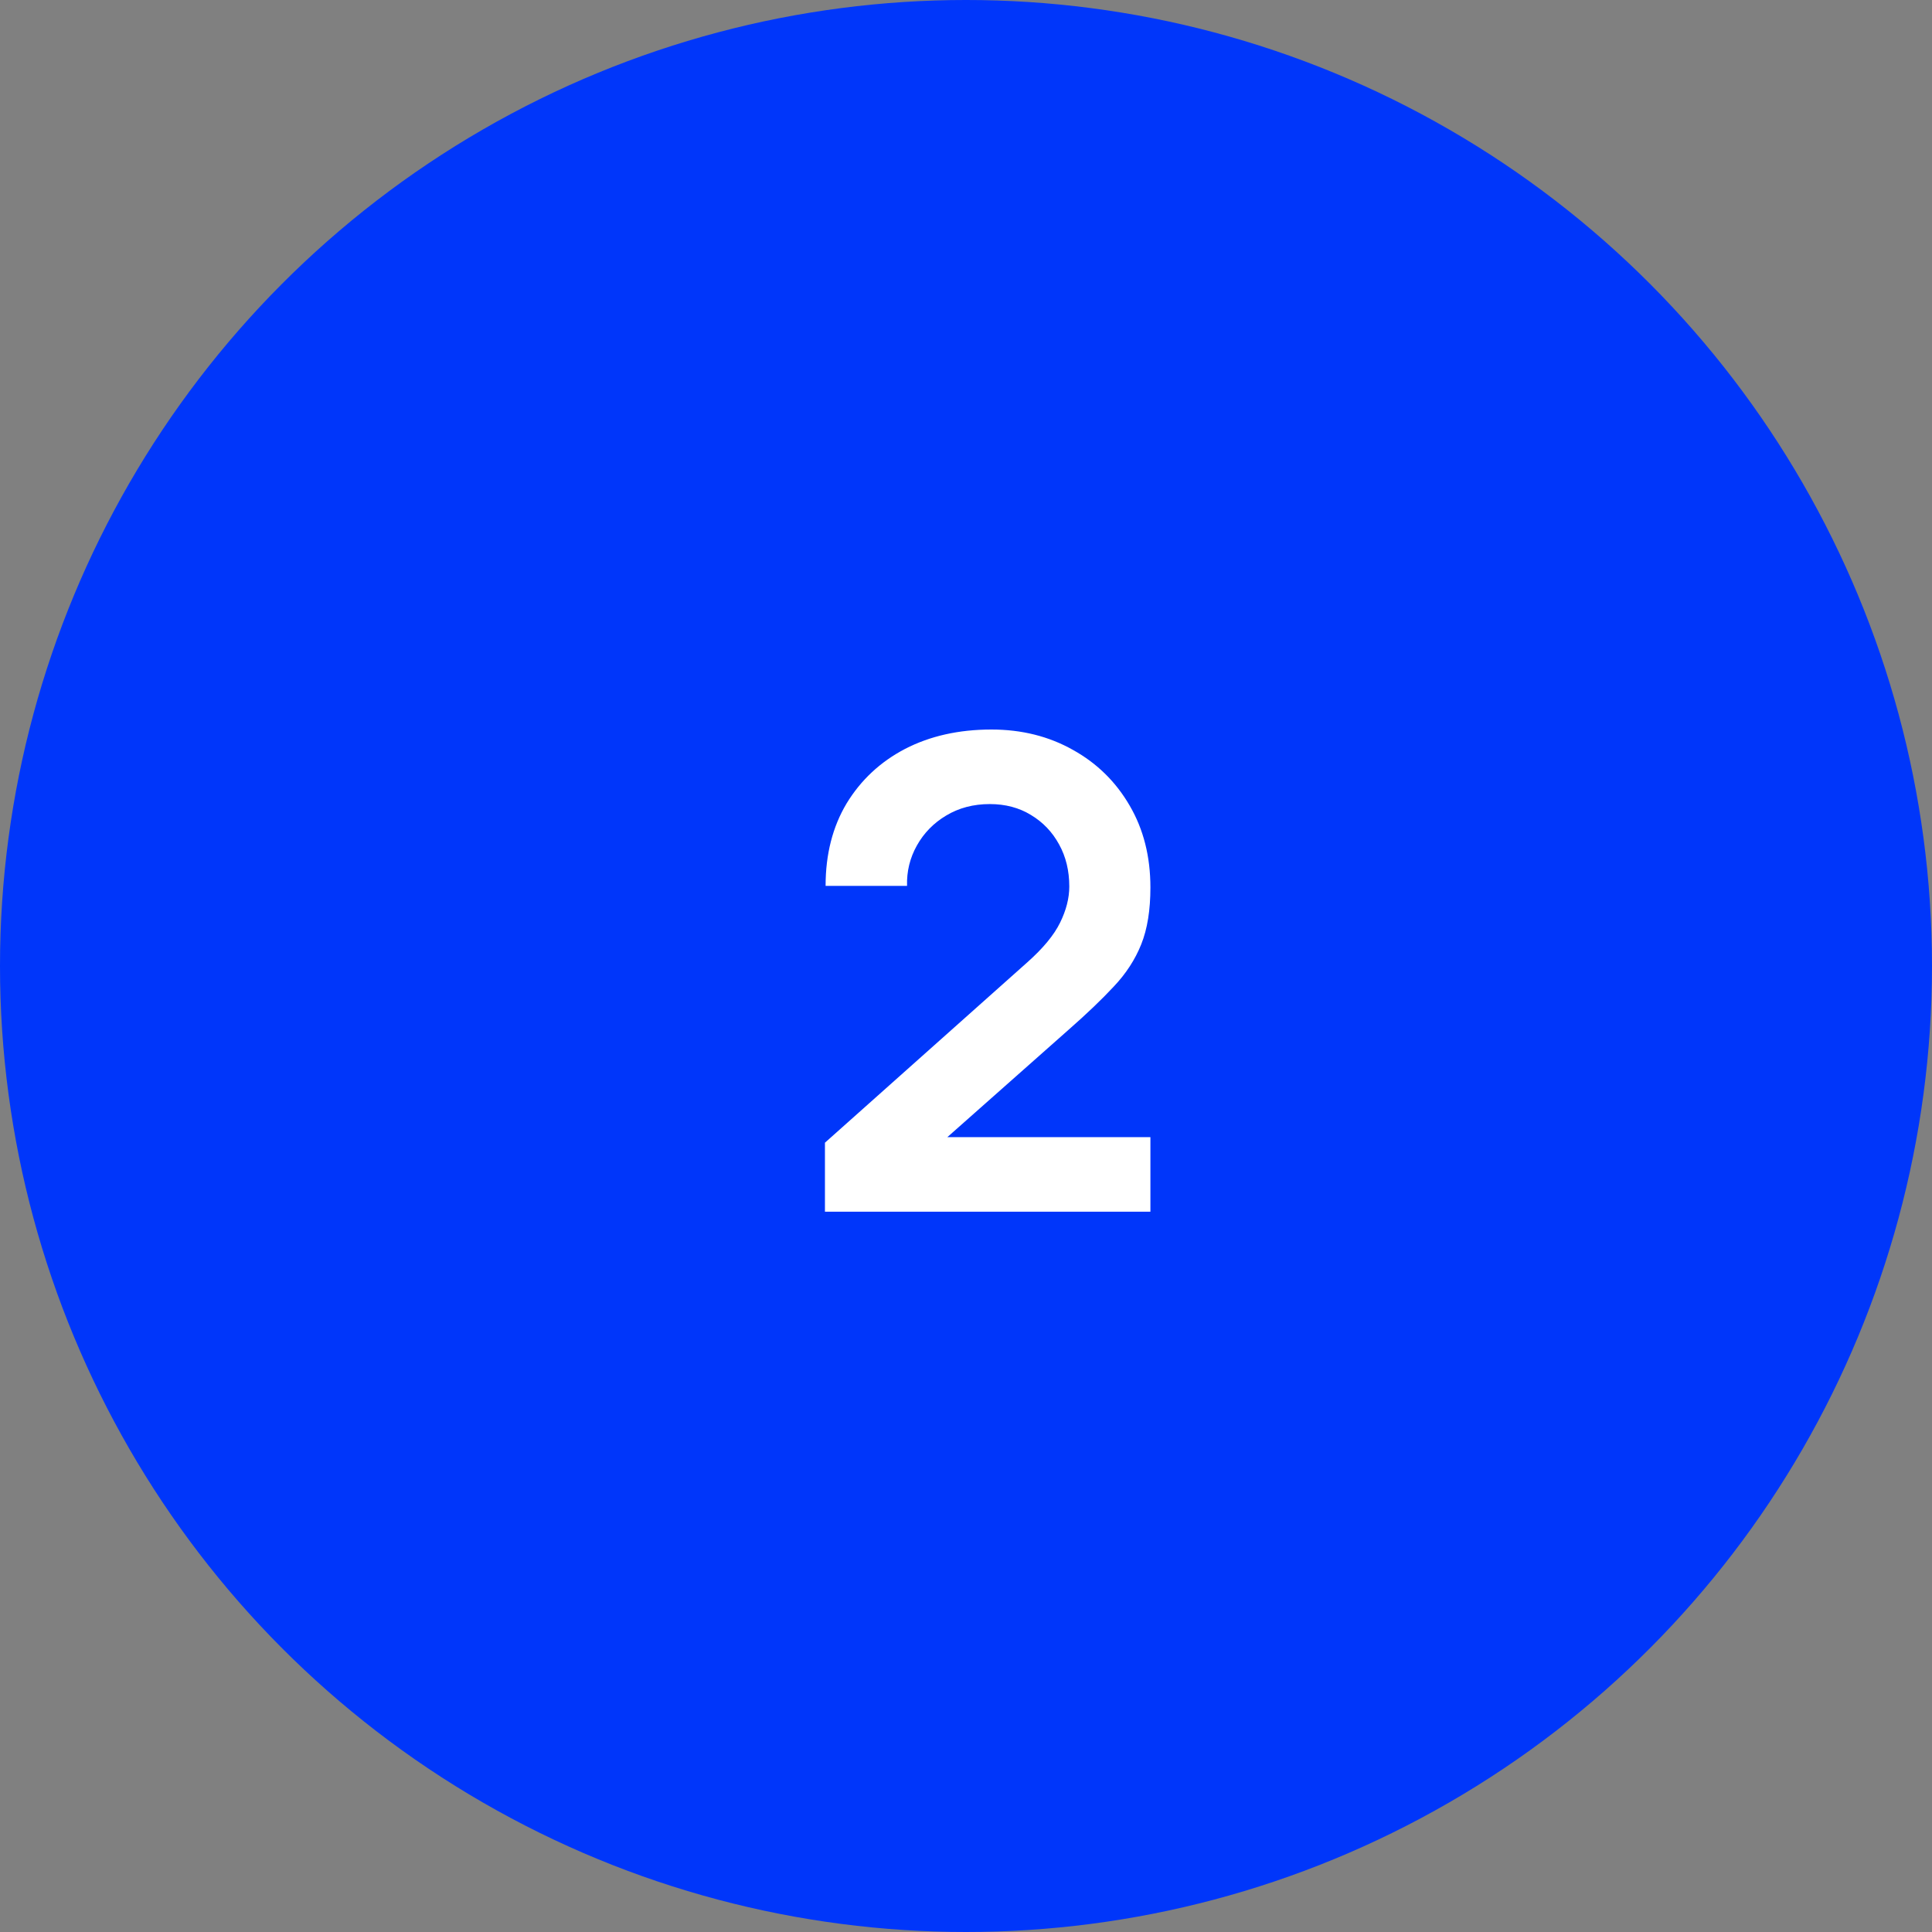 <?xml version="1.0" encoding="UTF-8"?> <svg xmlns="http://www.w3.org/2000/svg" width="80" height="80" viewBox="0 0 80 80" fill="none"><rect x="0" y="0" width="80" height="80" fill="#808080" stroke="none"/> <circle cx="40" cy="40" r="40" fill="#0036FA"></circle> <path d="M34.159 50.173V47.317L42.536 39.85C43.189 39.27 43.643 38.722 43.896 38.205C44.15 37.688 44.277 37.189 44.277 36.709C44.277 36.056 44.137 35.476 43.856 34.968C43.575 34.451 43.185 34.043 42.686 33.744C42.196 33.445 41.63 33.295 40.986 33.295C40.306 33.295 39.703 33.454 39.177 33.771C38.66 34.08 38.257 34.492 37.967 35.009C37.677 35.526 37.541 36.083 37.559 36.682H34.186C34.186 35.376 34.476 34.238 35.056 33.268C35.646 32.298 36.453 31.545 37.477 31.01C38.511 30.476 39.703 30.208 41.054 30.208C42.305 30.208 43.429 30.489 44.427 31.051C45.424 31.604 46.208 32.375 46.78 33.363C47.351 34.342 47.636 35.471 47.636 36.75C47.636 37.684 47.51 38.468 47.256 39.102C47.002 39.737 46.621 40.322 46.113 40.857C45.615 41.392 44.993 41.986 44.25 42.638L38.307 47.902L38.008 47.086H47.636V50.173H34.159Z" fill="white"></path> </svg> 